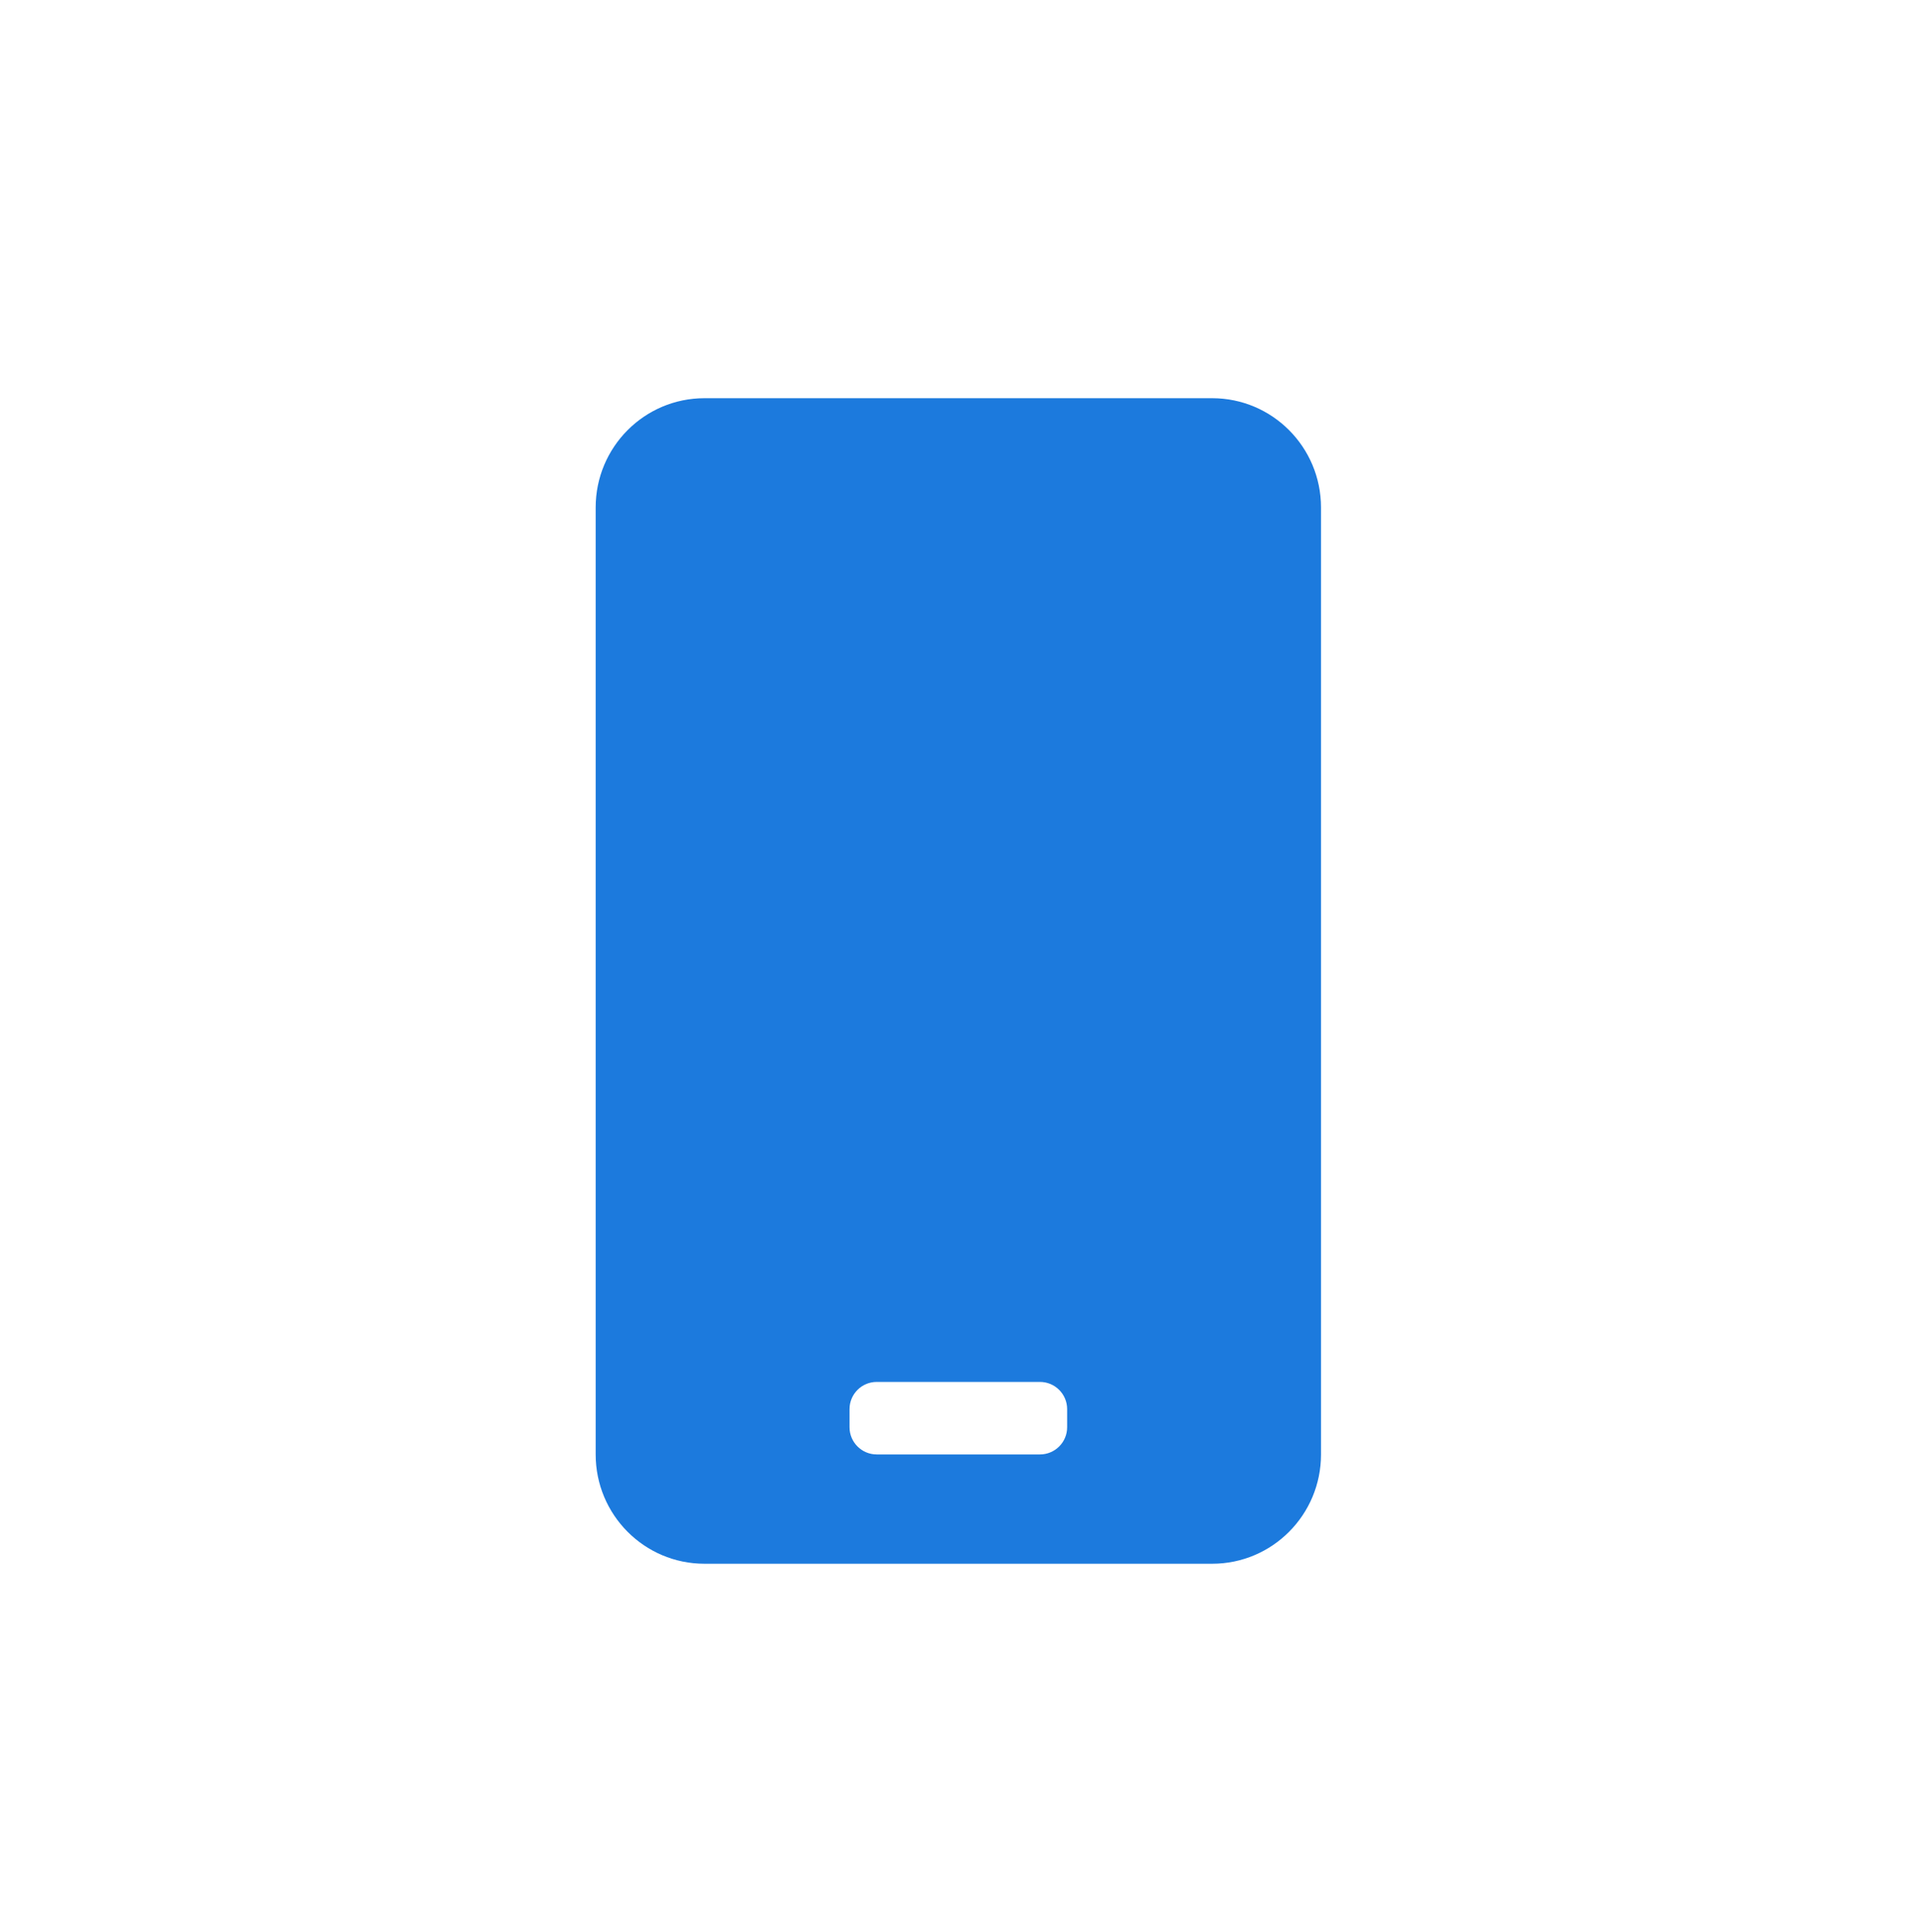 <svg width="125" height="126" viewBox="0 0 125 126" fill="none" xmlns="http://www.w3.org/2000/svg">
<mask id="mask0_9722_50751" style="mask-type:alpha" maskUnits="userSpaceOnUse" x="0" y="0" width="125" height="126">
<rect y="0.632" width="125" height="125" fill="#D9D9D9"/>
</mask>
<g mask="url(#mask0_9722_50751)">
</g>
<g clip-path="url(#clip0_9722_50751)">
<path d="M79.043 25.97H45.935C42.016 25.97 38.841 29.163 38.841 33.098V94.855C38.841 98.791 42.016 101.983 45.935 101.983H79.043C82.962 101.983 86.138 98.791 86.138 94.855V33.098C86.138 29.163 82.962 25.97 79.043 25.97ZM69.584 93.082C69.584 94.061 68.79 94.855 67.81 94.855H57.168C56.189 94.855 55.395 94.061 55.395 93.082V91.899C55.395 90.919 56.189 90.125 57.168 90.125H67.81C68.79 90.125 69.584 90.919 69.584 91.899V93.082Z" fill="#1C7ADD"/>
</g>
<defs>
<clipPath id="clip0_9722_50751">
<rect width="47.297" height="76.013" fill="white" transform="translate(38.841 25.97)"/>
</clipPath>
</defs>
</svg>
